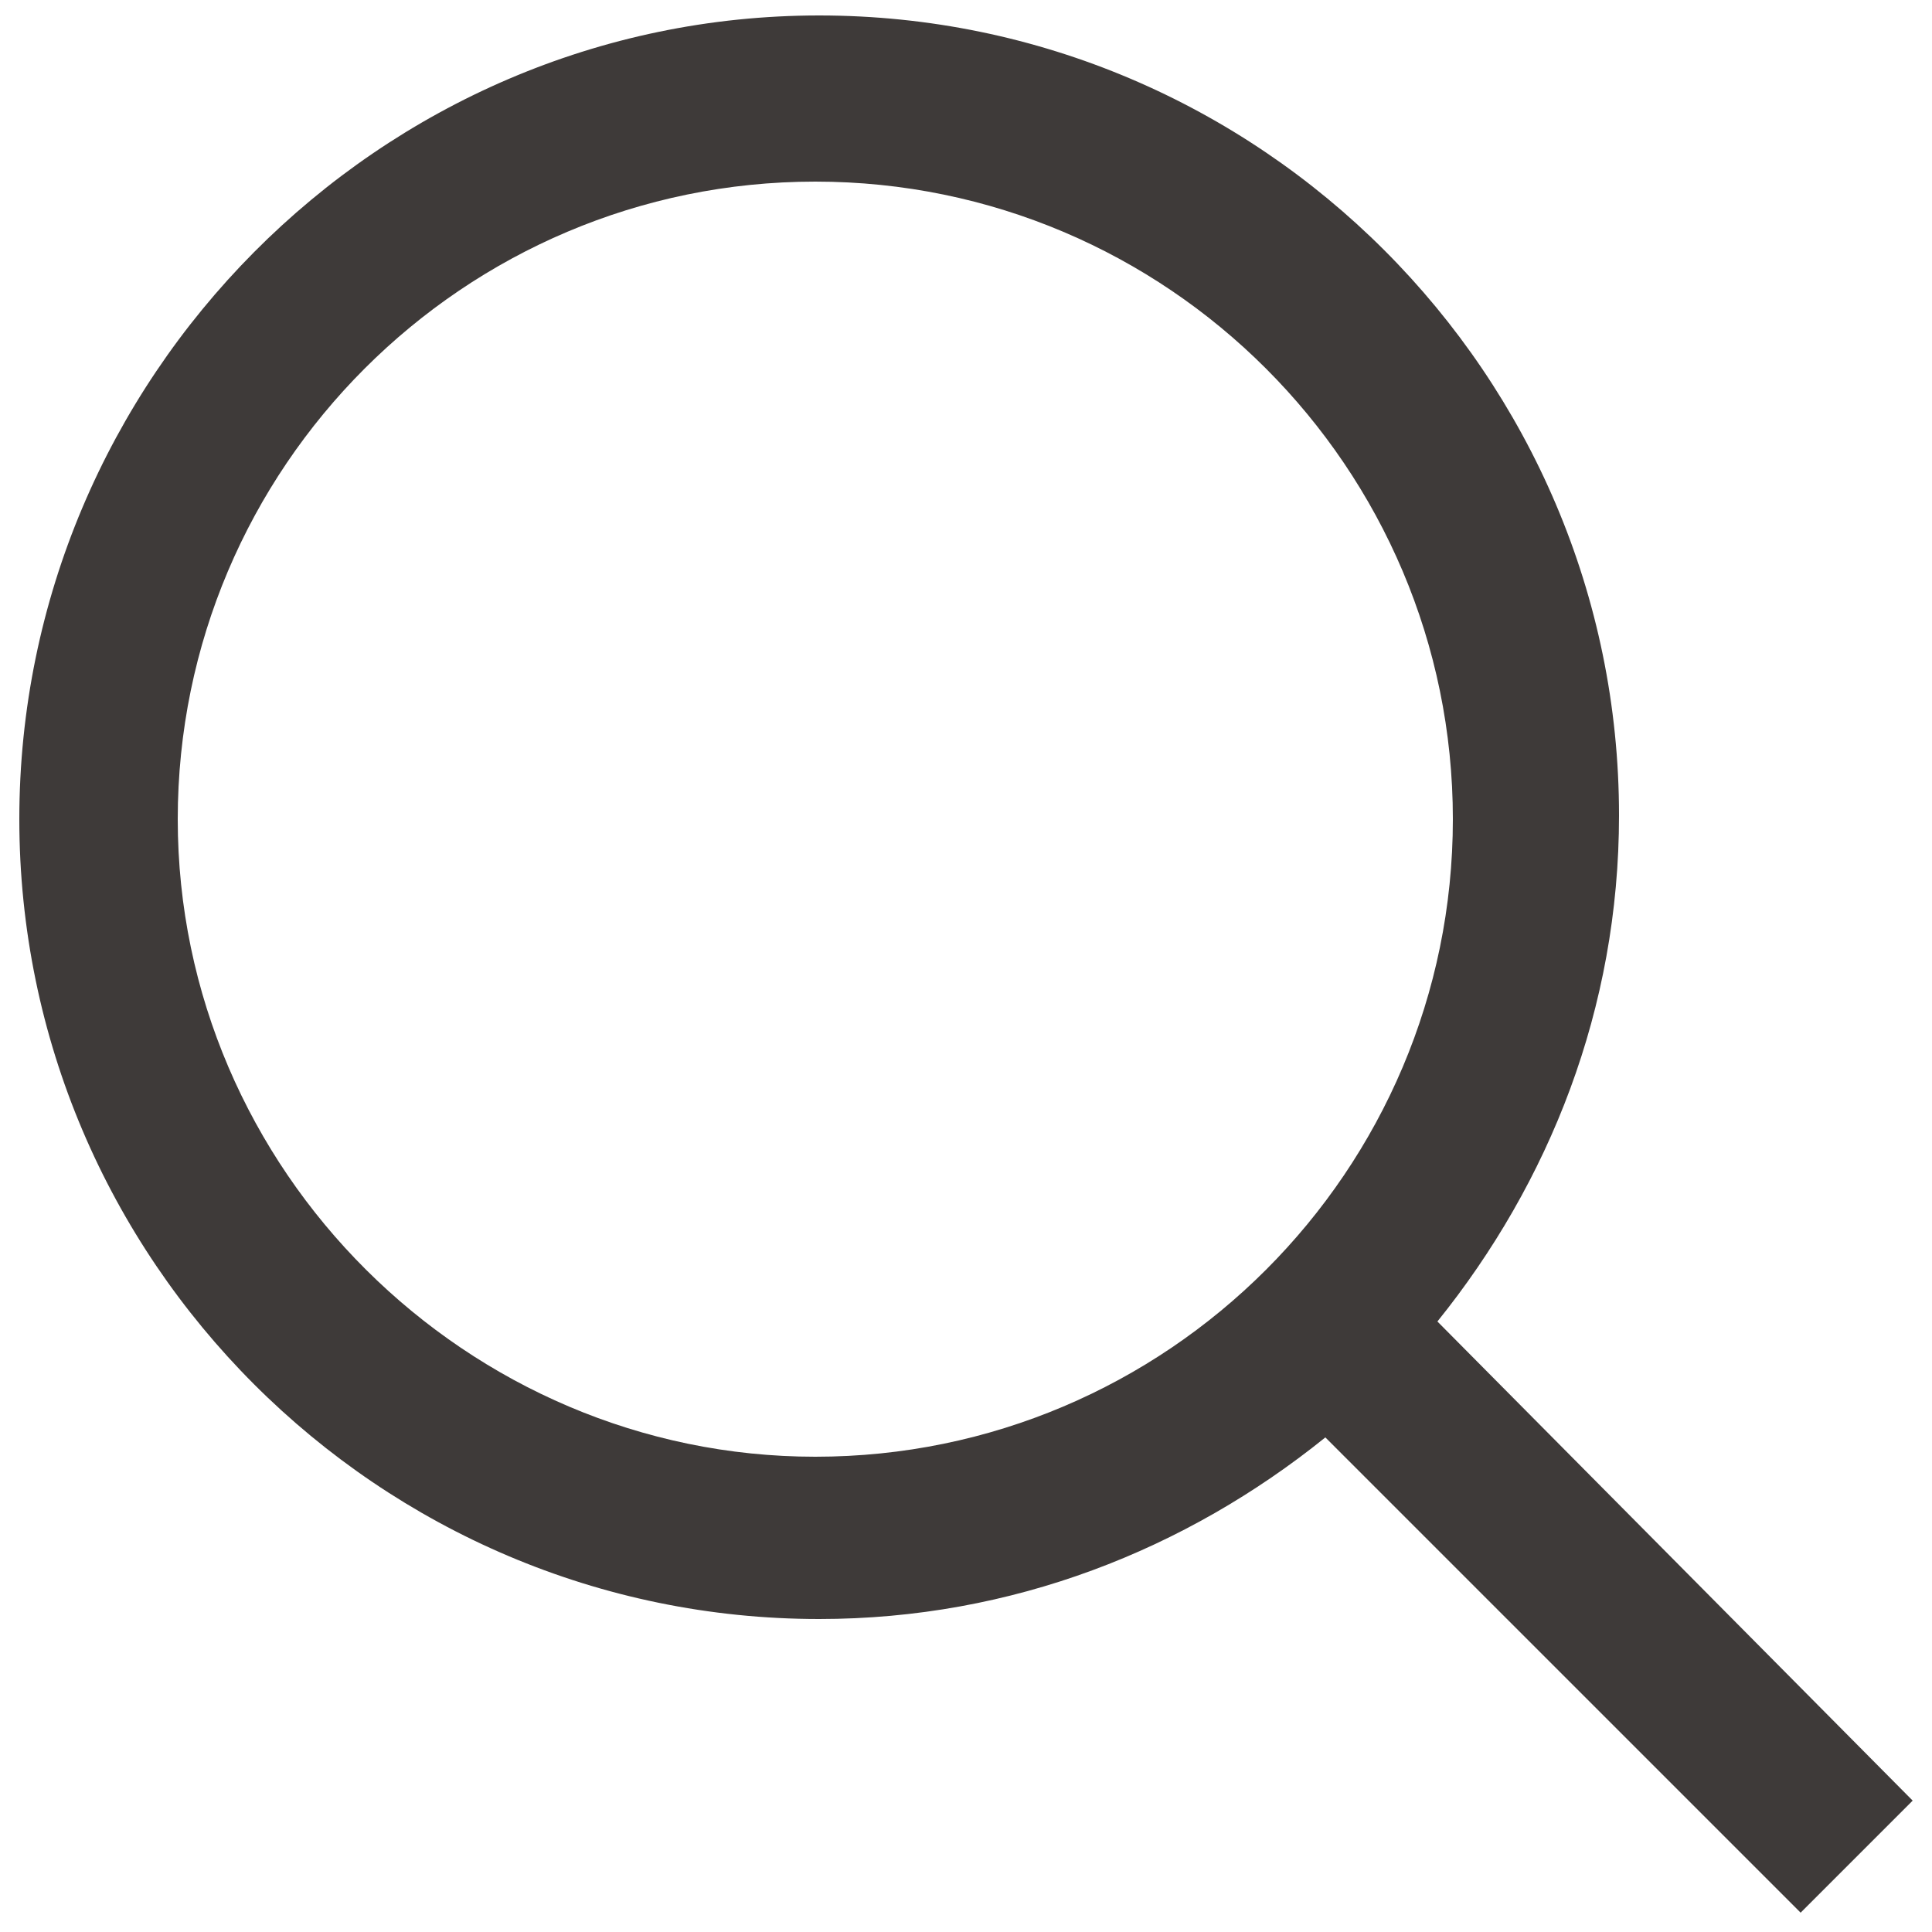 <?xml version="1.0" encoding="utf-8"?>
<!-- Generator: Adobe Illustrator 26.4.0, SVG Export Plug-In . SVG Version: 6.00 Build 0)  -->
<svg version="1.1" id="레이어_1" xmlns="http://www.w3.org/2000/svg" xmlns:xlink="http://www.w3.org/1999/xlink" x="0px"
	 y="0px" viewBox="0 0 50 50" style="enable-background:new 0 0 50 50;" xml:space="preserve">
<style type="text/css">
	.st0{fill:#3E3A39;}
</style>
<path class="st0" d="M49.5,46.6L37.2,34.2c2.9-3.6,4.7-8.1,4.7-13.1c0-11.4-9.3-20.7-20.7-20.7S0.5,9.8,0.5,21.2
	c0,11.4,9.3,20.7,20.7,20.7c5,0,9.5-1.8,13.1-4.7l12.3,12.3L49.5,46.6z M4.6,21.2c0-9.1,7.4-16.5,16.5-16.5
	c9.1,0,16.5,7.4,16.5,16.5s-7.4,16.5-16.5,16.5C12.1,37.7,4.6,30.3,4.6,21.2z"/>
</svg>
